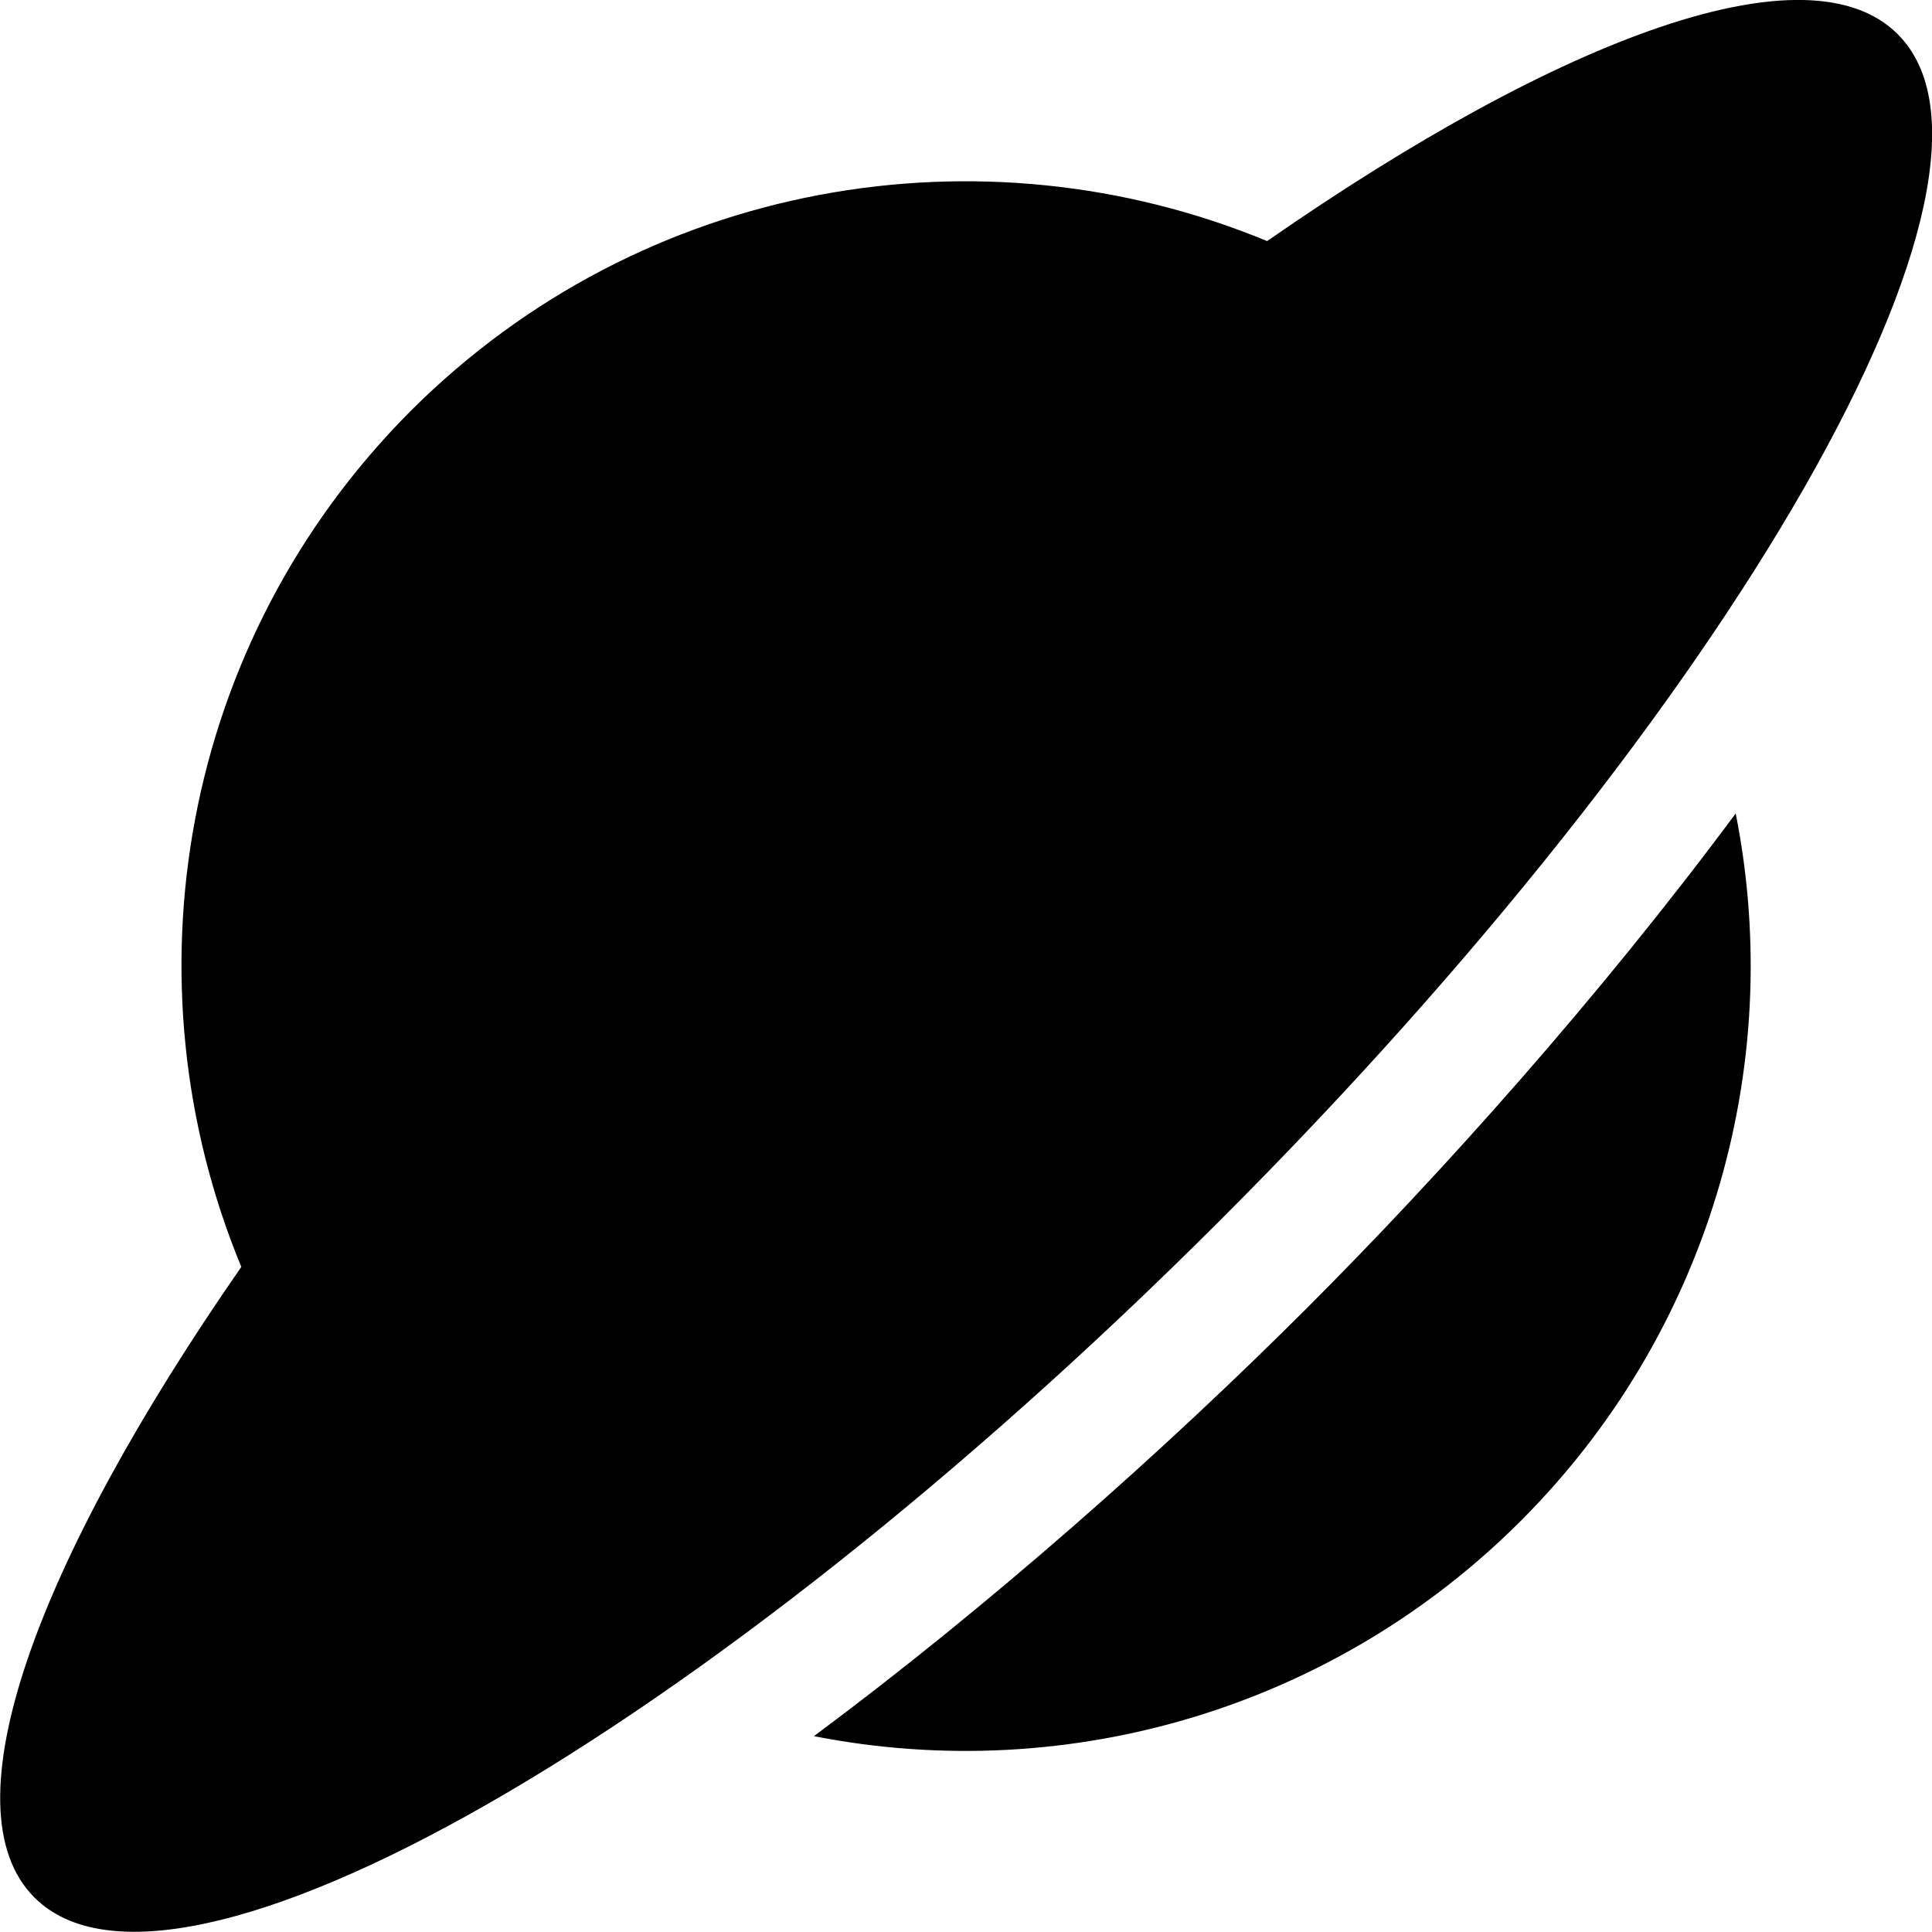 <svg xmlns="http://www.w3.org/2000/svg" viewBox="0 0 512 512"><!--! Font Awesome Pro 6.1.2 by @fontawesome - https://fontawesome.com License - https://fontawesome.com/license (Commercial License) Copyright 2022 Fonticons, Inc. --><path d="M502.9 9.049c-23.5-23.5-88.26 .079-167.1 54.84c-75.51-31.25-165.5-16.3-226.9 44.95c-61.26 61.38-76.21 151.4-44.95 226.9c-54.76 78.89-78.34 143.6-54.84 167.1c37.13 37.25 177.9-43.15 314.3-179.5S540.2 46.18 502.9 9.049zM346.5 346.5c-38.13 38.13-84.14 78.89-130.8 113.6c68.13 13.38 138.4-8.001 187.4-57.13c49.01-49.01 70.38-119.4 56.88-187.4C423.9 264.2 382.1 310.9 346.5 346.5z"/></svg>